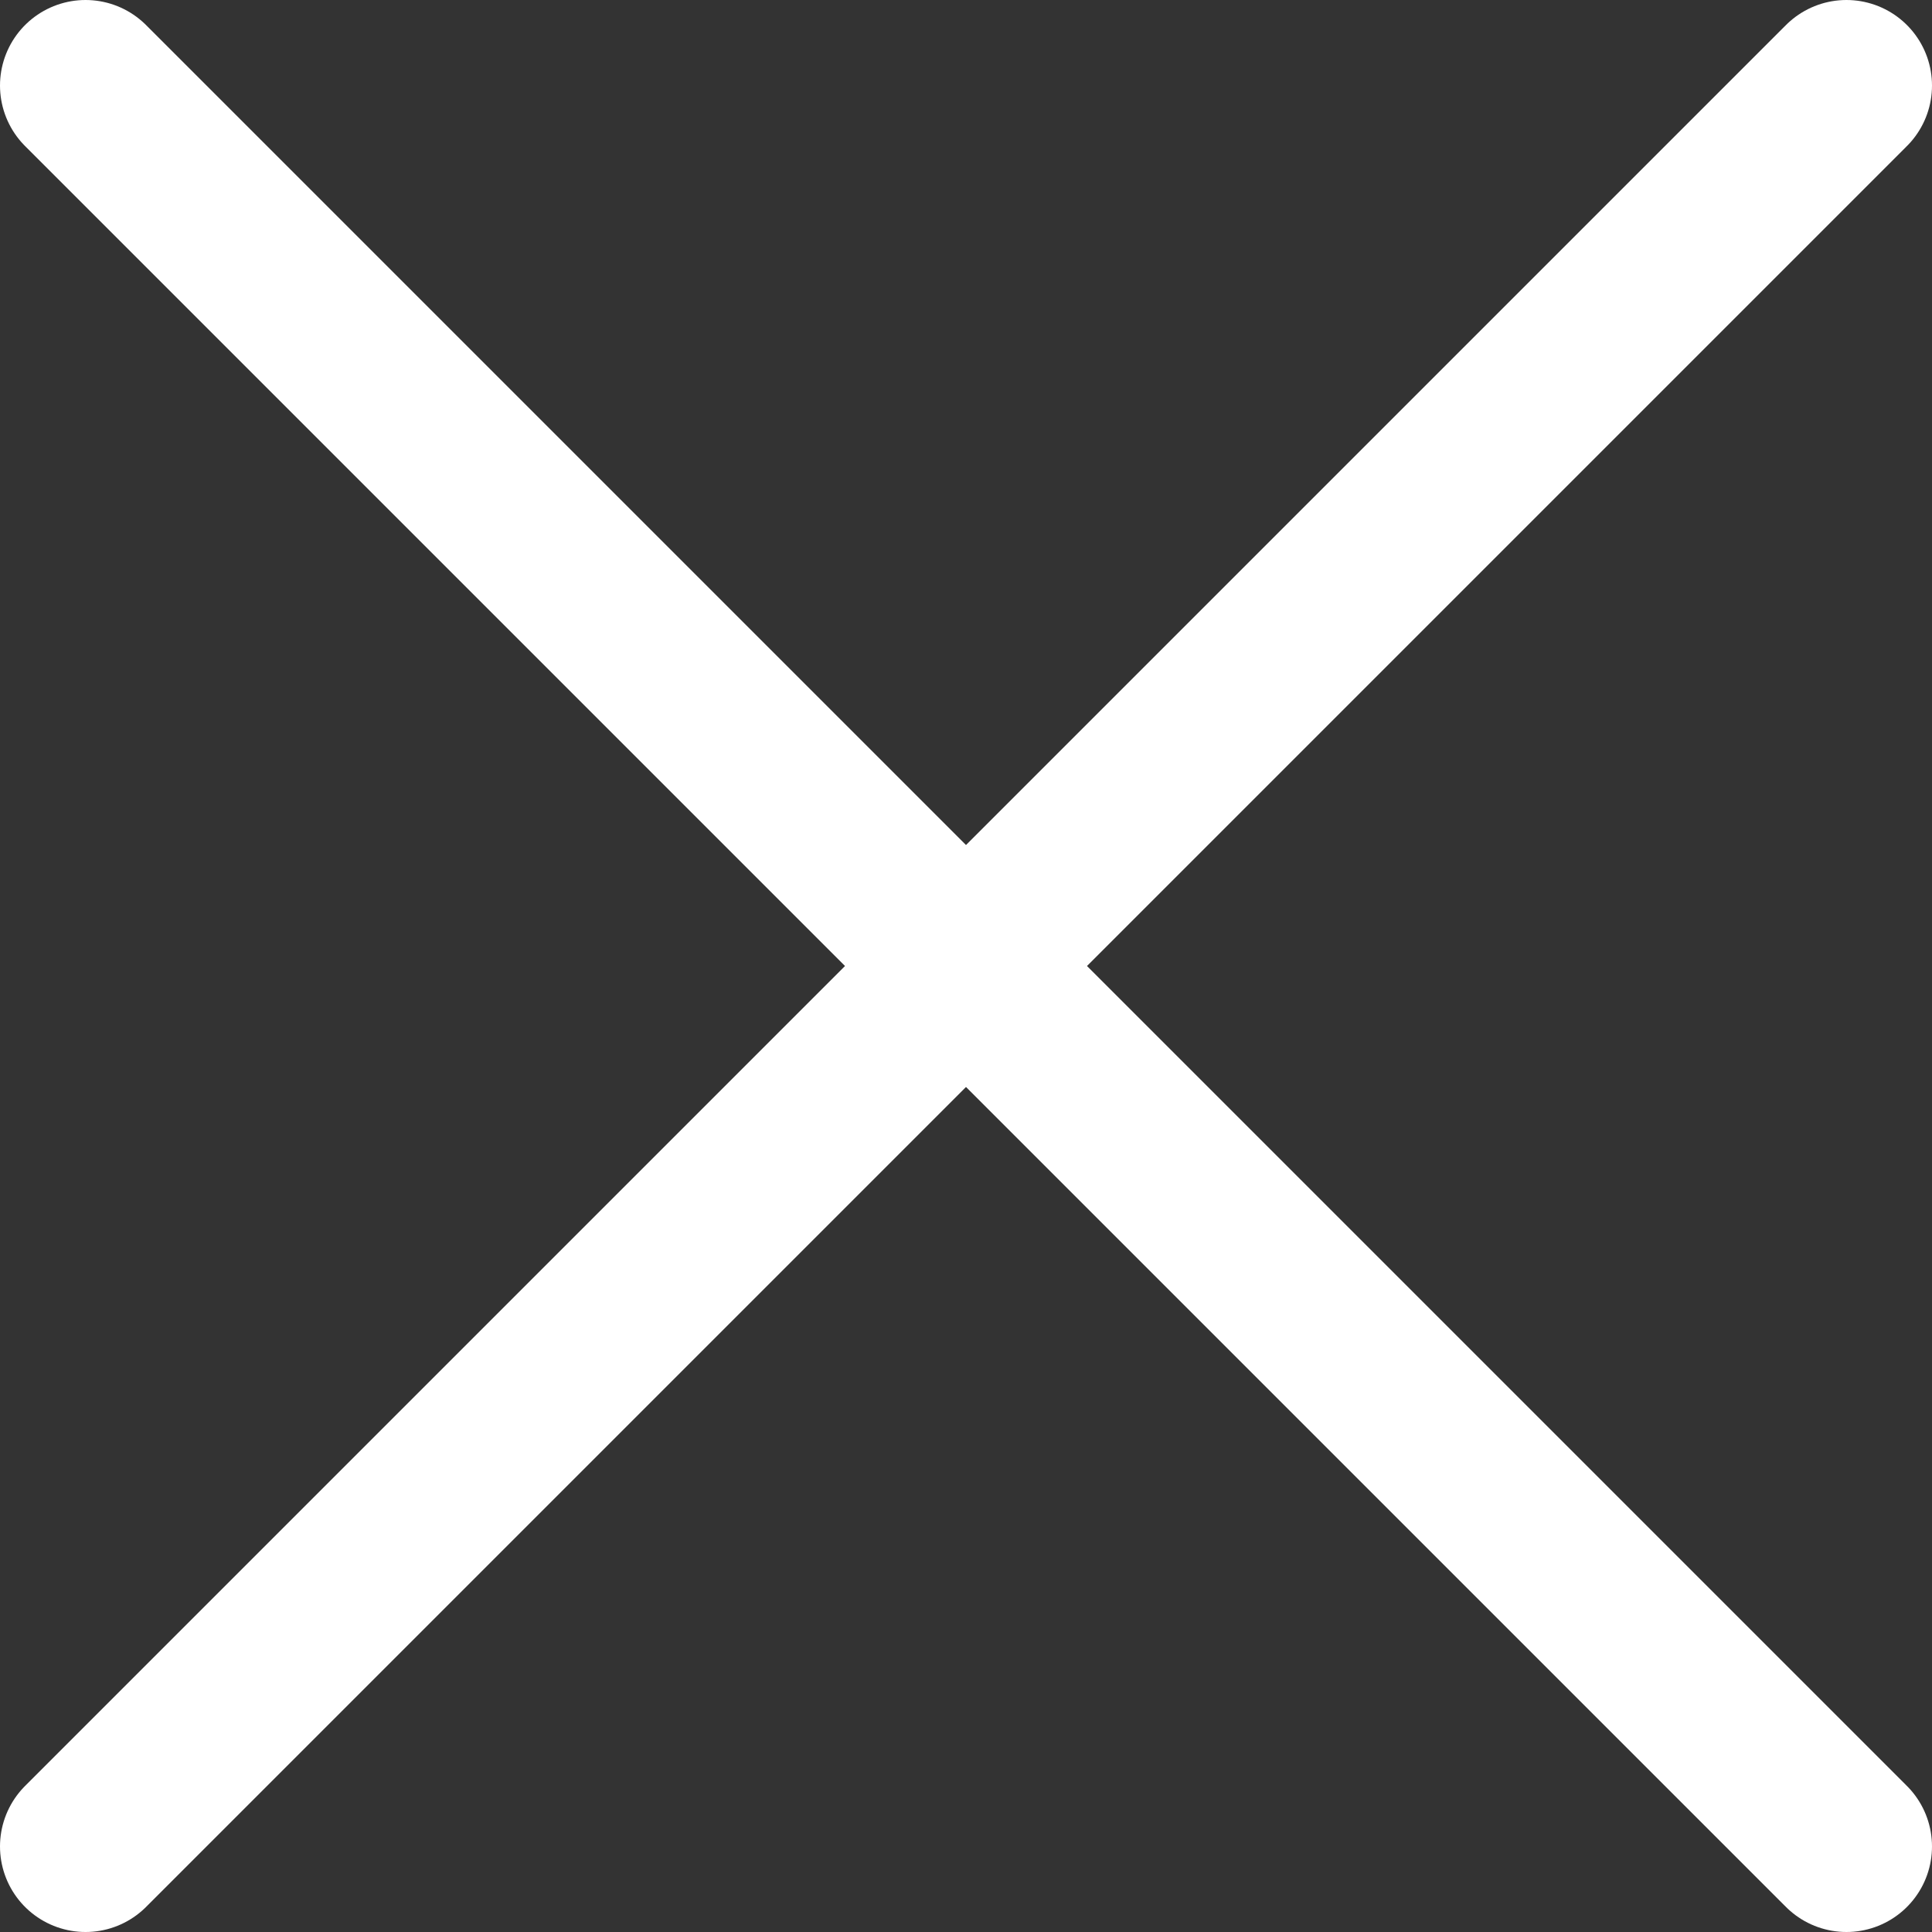 <svg id="Ebene_2" xmlns="http://www.w3.org/2000/svg" viewBox="0 0 259.7 259.7">
    <rect x="0" y="0" width="259.7" height="259.7" fill="#333333" stroke="none"/>
    <defs>
        <style>
            .cls-1{fill:#fff;stroke:#fff;stroke-linecap:round;stroke-miterlimit:10;stroke-width:23px}
        </style>
    </defs>
    <g id="Ebene_1-2">
        <path class="cls-1" d="m11.5 11.5 236.7 236.7M11.5 248.2 248.2 11.5"/>
    </g>
</svg>
